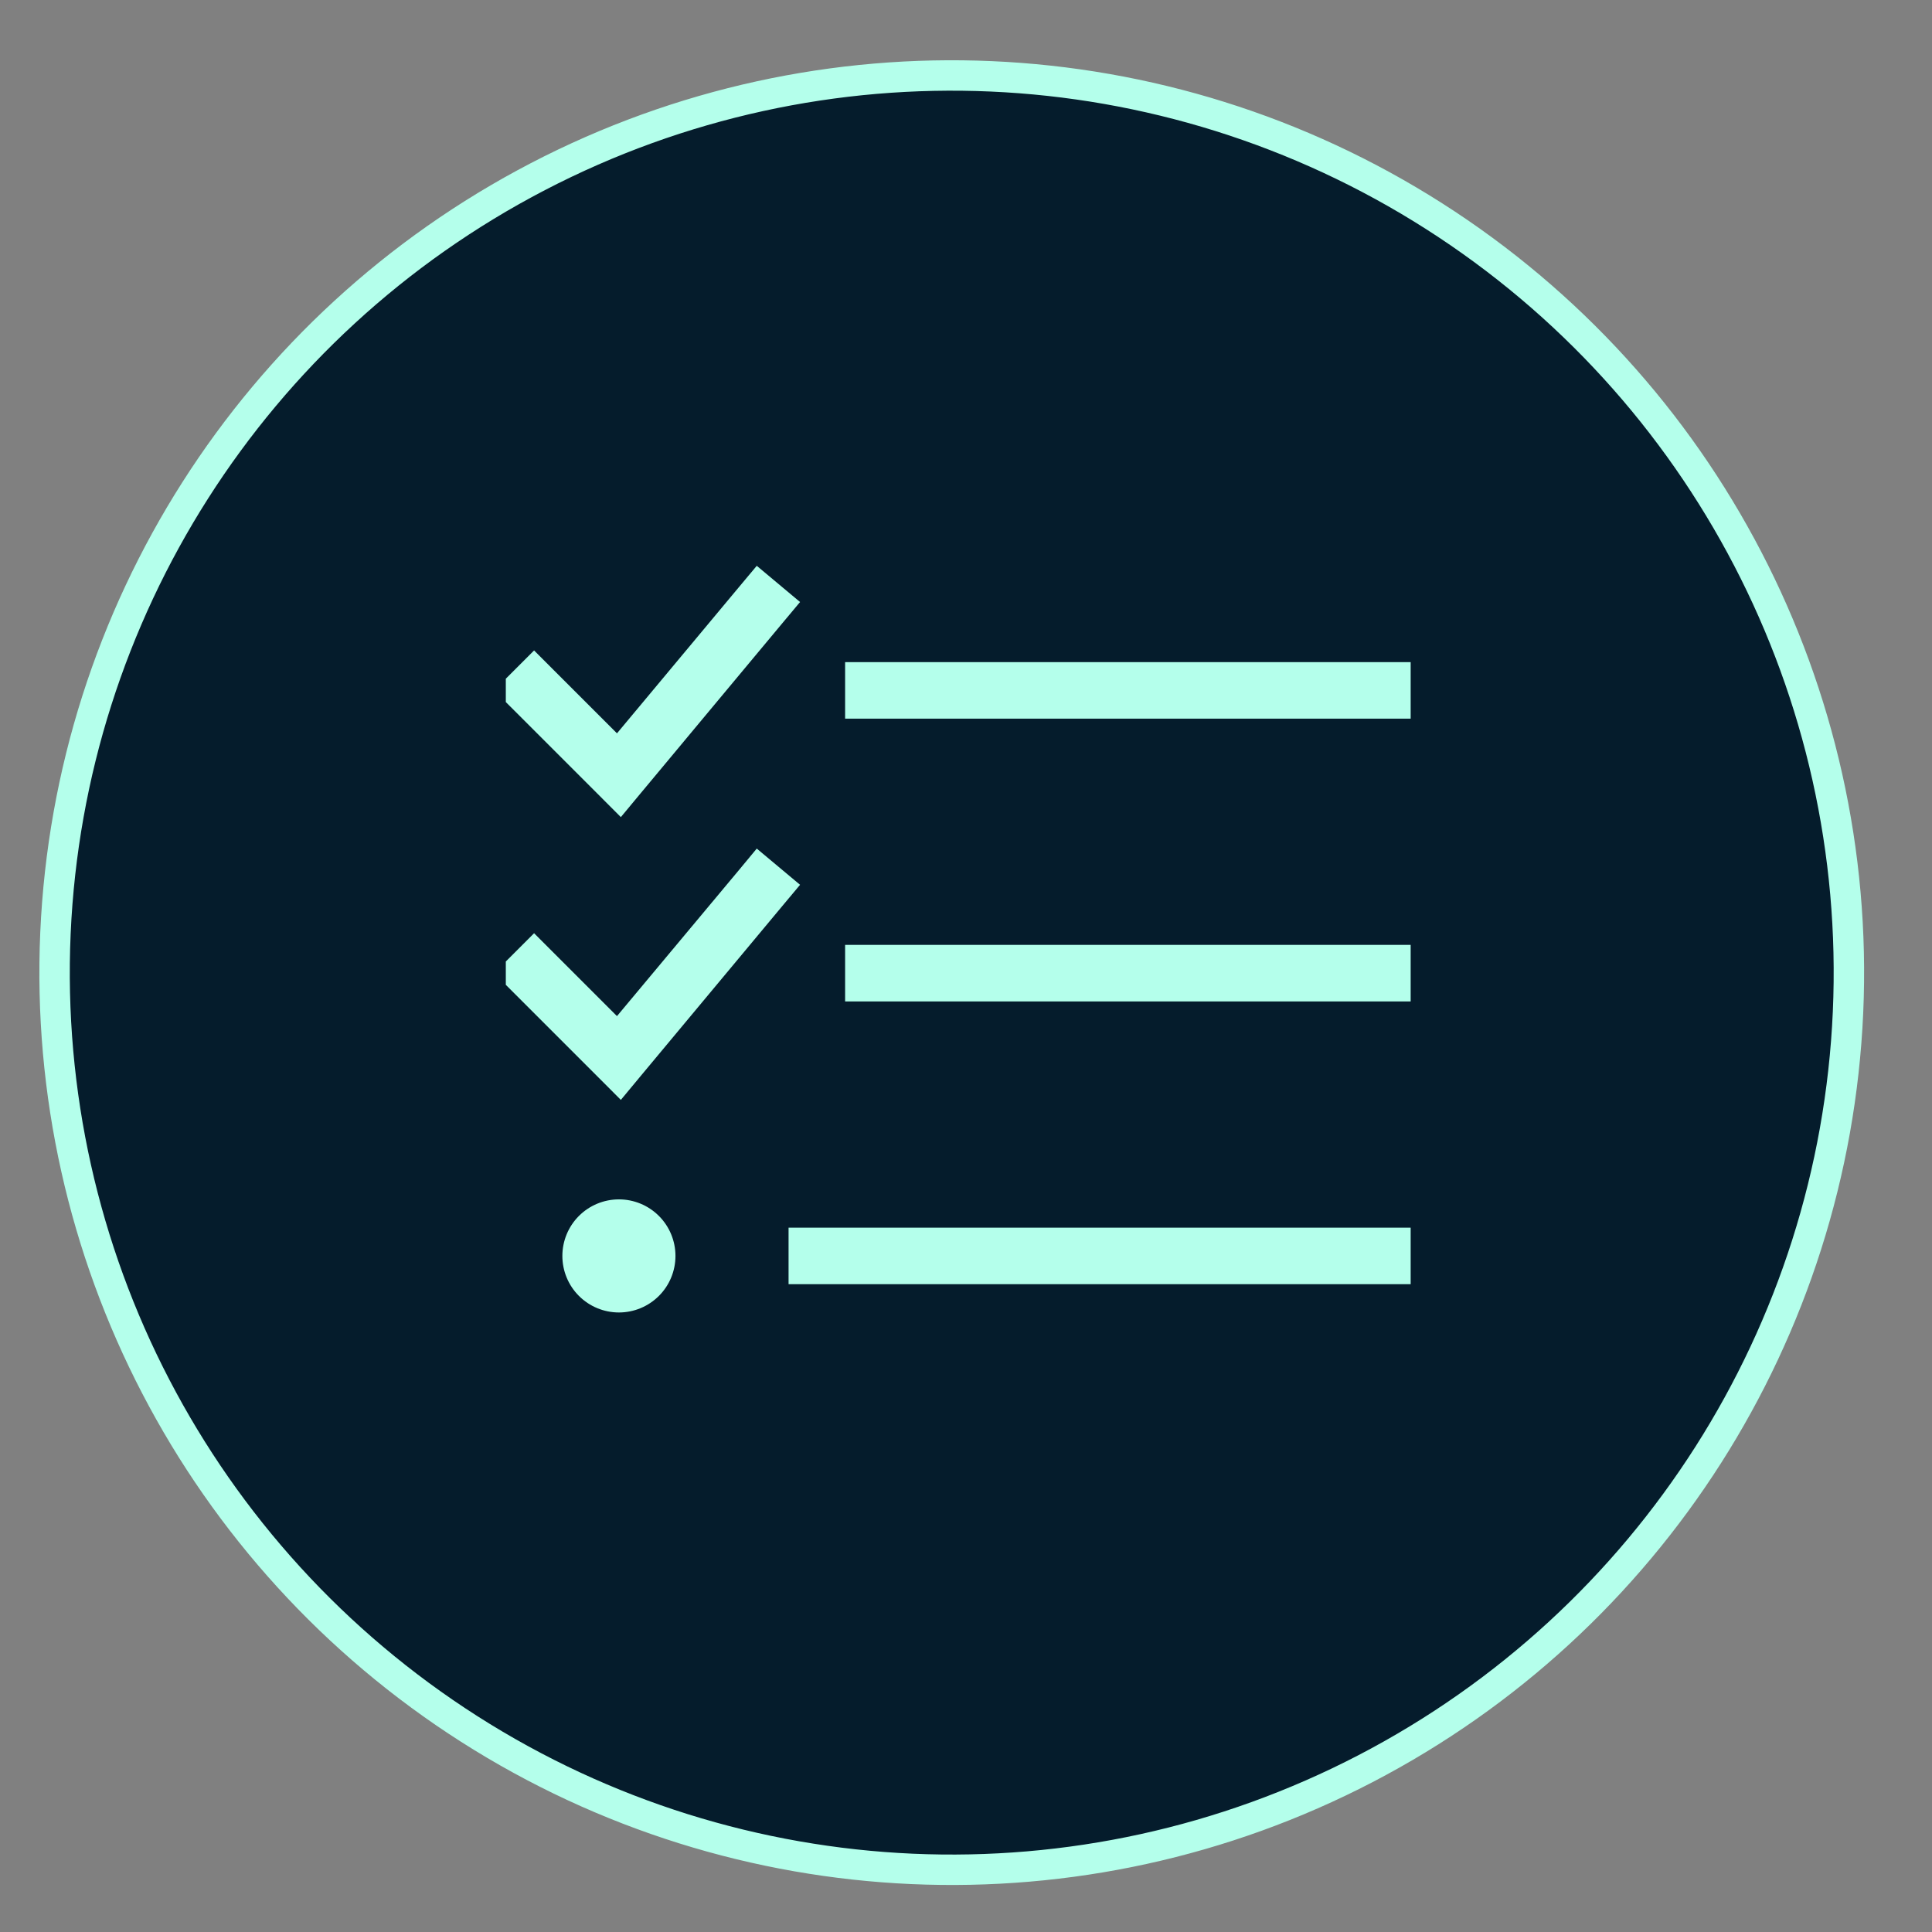 <svg width="63" height="63" viewBox="0 0 63 63" fill="none" xmlns="http://www.w3.org/2000/svg">
<rect x="0" y="0" width="63" height="63" fill="#808080" stroke="none"/>
<circle cx="31.035" cy="31.716" r="29.255" transform="rotate(2.528 31.035 31.716)" fill="#051C2C" stroke="#B4FFEB" stroke-width="0.992"/>
<g clip-path="url(#clip0_7754_10452)">
<path d="M25.501 20.334L26.089 19.631L24.677 18.45L24.084 19.159L20.119 23.913L18.067 21.862L17.416 21.21L16.113 22.513L16.765 23.164L19.531 25.93L20.245 26.645L20.891 25.867L25.501 20.334ZM25.501 29.555L26.089 28.852L24.677 27.671L24.089 28.38L20.119 33.134L18.067 31.082L17.416 30.431L16.113 31.734L16.765 32.385L19.531 35.151L20.245 35.866L20.891 35.088L25.501 29.555ZM27.558 21.591V23.435H28.481H45.078H46V21.591H45.078H28.481H27.558ZM27.558 30.811V32.656H28.481H45.078H46V30.811H45.078H28.481H27.558ZM25.714 40.032V41.876H26.636H45.078H46V40.032H45.078H26.636H25.714ZM22.026 40.954C22.026 40.465 21.832 39.996 21.486 39.65C21.14 39.304 20.671 39.11 20.182 39.11C19.693 39.11 19.224 39.304 18.878 39.65C18.532 39.996 18.338 40.465 18.338 40.954C18.338 41.443 18.532 41.913 18.878 42.258C19.224 42.604 19.693 42.798 20.182 42.798C20.671 42.798 21.14 42.604 21.486 42.258C21.832 41.913 22.026 41.443 22.026 40.954Z" fill="#B4FFEB"/>
</g>
<defs>
<clipPath id="clip0_7754_10452">
<rect width="29.506" height="29.506" fill="white" transform="translate(16.494 16.98)"/>
</clipPath>
</defs>
</svg>
